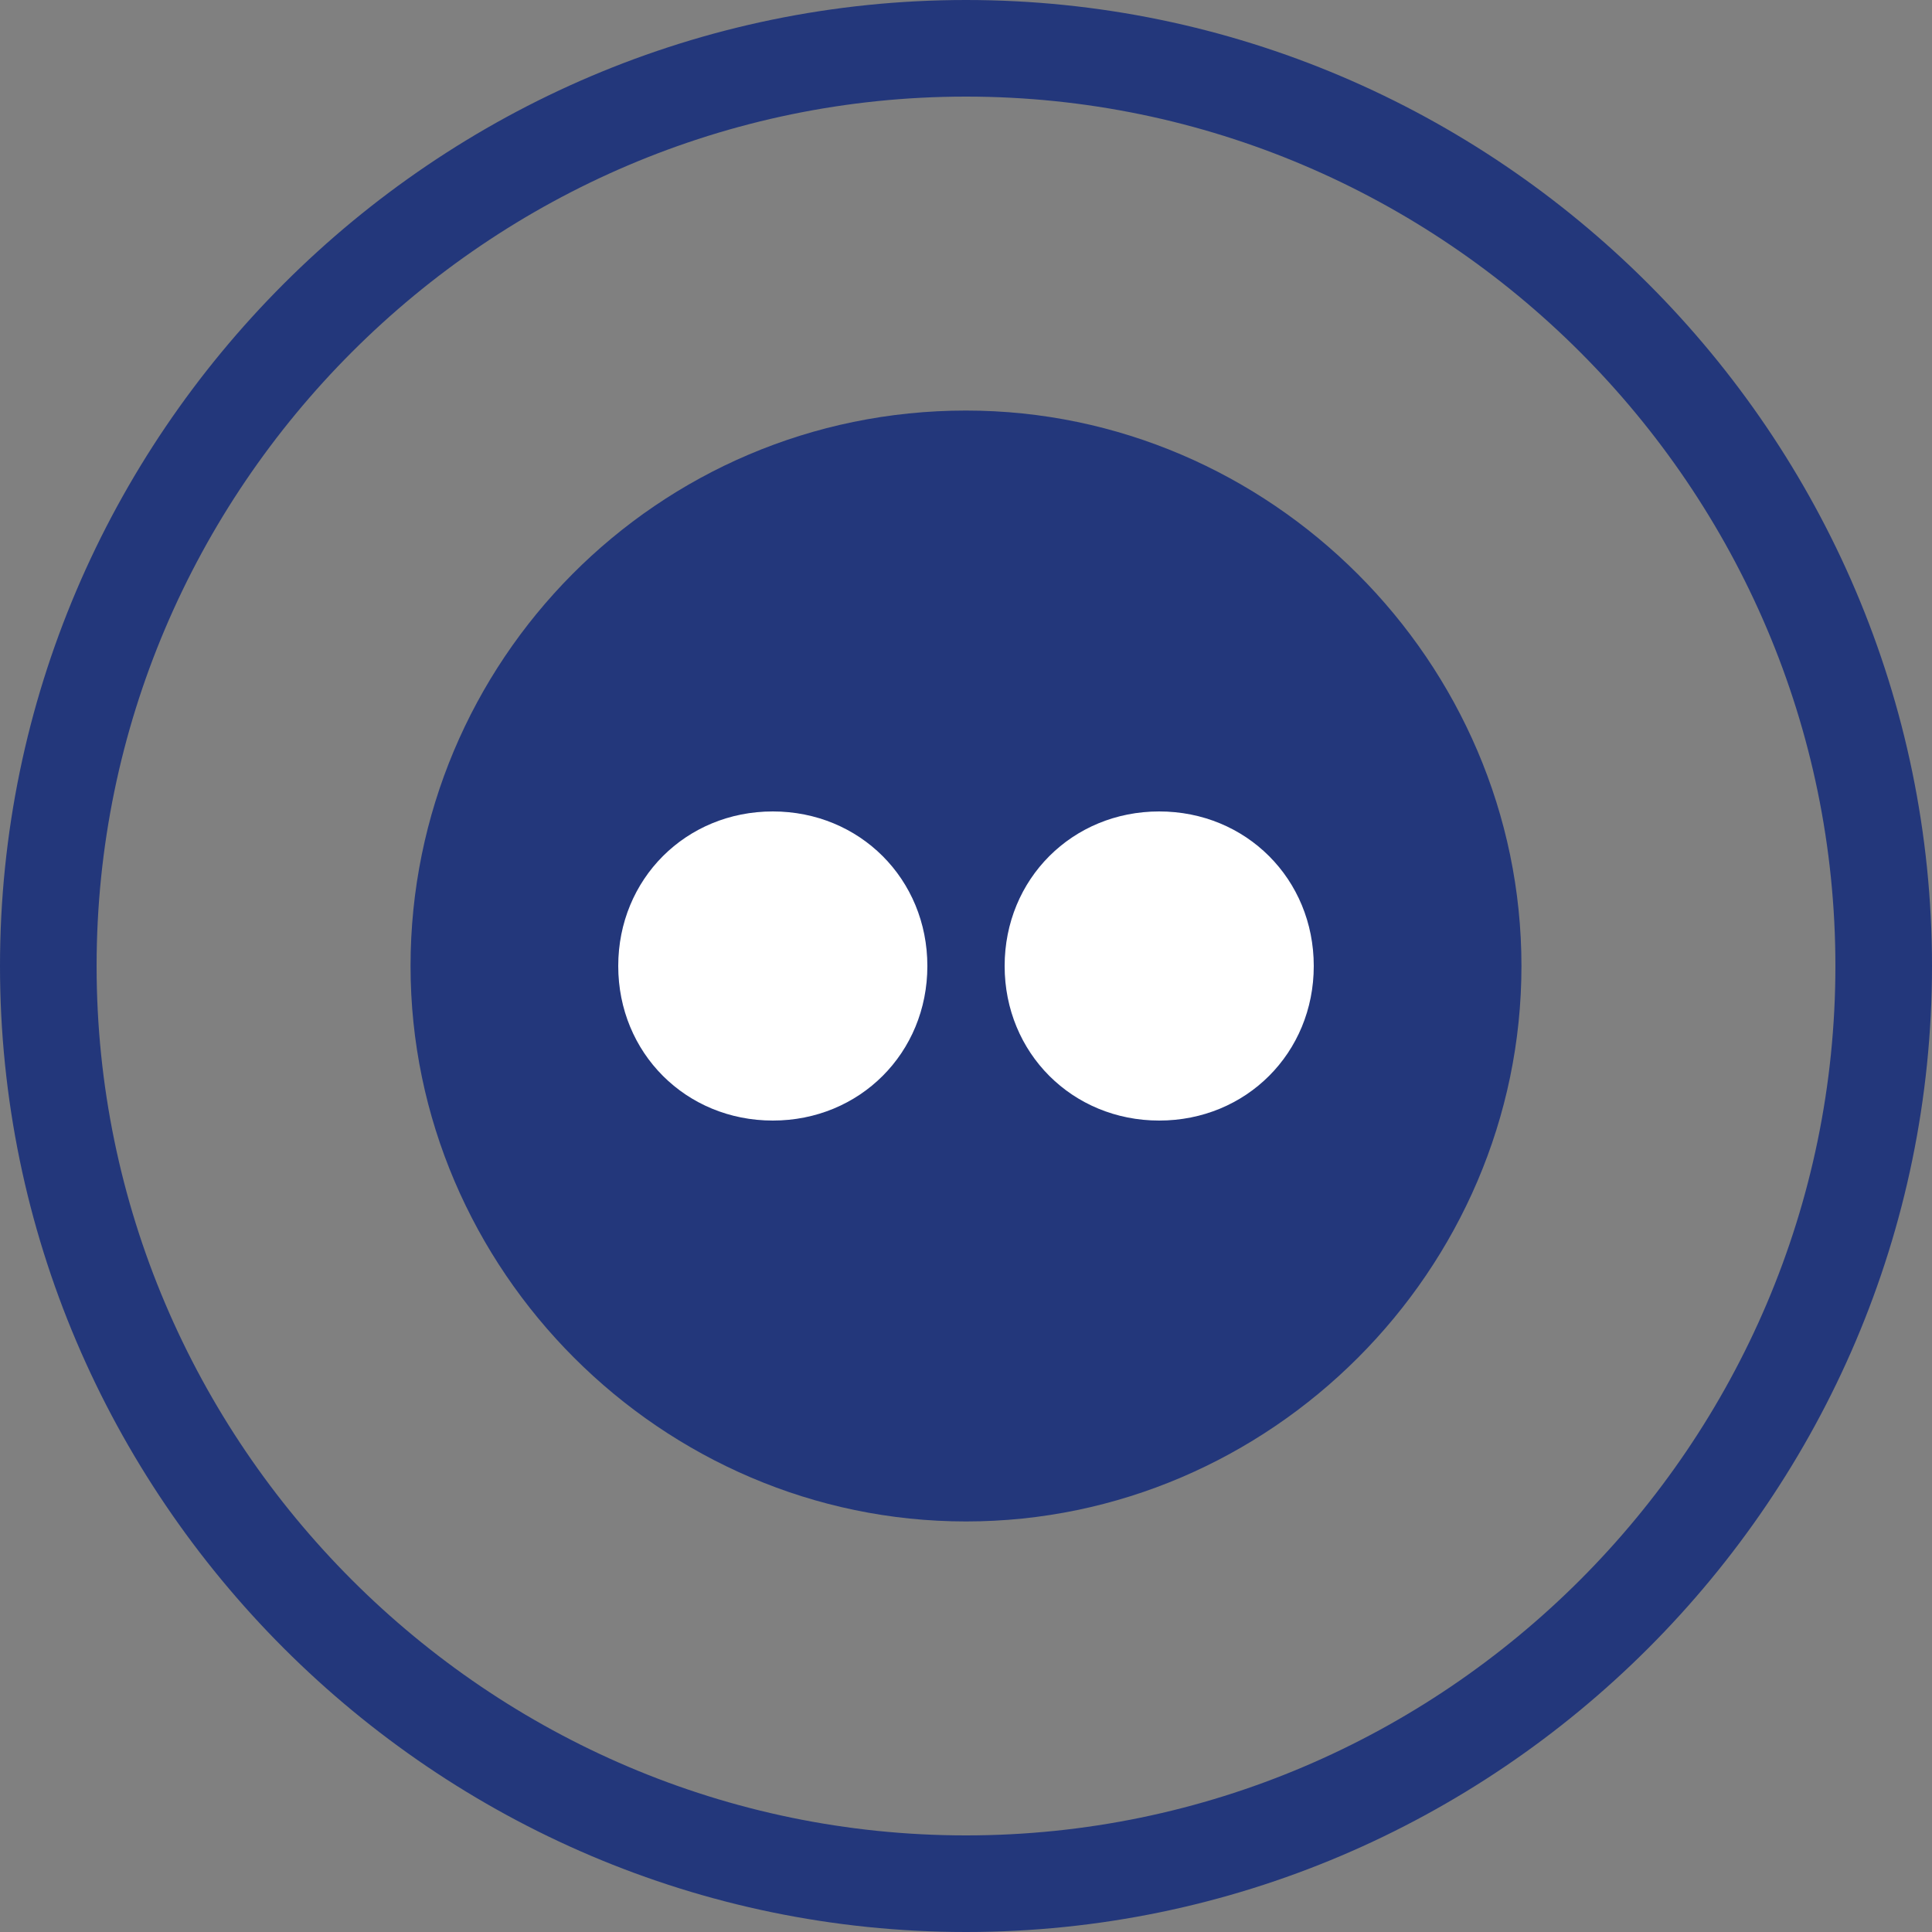 <?xml version="1.0" encoding="UTF-8"?>
<svg id="Layer_1" xmlns="http://www.w3.org/2000/svg" version="1.1" viewBox="0 0 40 40">
  <rect x="0" y="0" width="40" height="40" fill="#808080" stroke="none"/>
  <!-- Generator: Adobe Illustrator 29.5.1, SVG Export Plug-In . SVG Version: 2.1.0 Build 141)  -->
  <defs>
    <style>
      .st0 {
        fill: #fff;
      }

      .st1 {
        fill: #23377b;
      }
    </style>
  </defs>
  <circle class="st0" cx="15.9" cy="20" r="3.5"/>
  <circle class="st0" cx="23.9" cy="20" r="3.5"/>
  <path class="st1" d="M20,40C9,40,0,31,0,20S9,0,20,0s20,9,20,20-9,20-20,20ZM20,2C10.1,2,2,10.1,2,20s8.1,18,18,18,18-8.1,18-18S29.9,2,20,2Z"/>
  <path class="st1" d="M20,8.5c-6.4,0-11.5,5.2-11.5,11.5s5.2,11.5,11.5,11.5,11.5-5.2,11.5-11.5-5.2-11.5-11.5-11.5ZM16,23.2h0c-1.8,0-3.2-1.4-3.2-3.2s1.4-3.2,3.2-3.2,3.2,1.4,3.2,3.2-1.4,3.2-3.2,3.2ZM24,23.2c-1.8,0-3.2-1.4-3.2-3.2s1.4-3.2,3.2-3.2,3.2,1.4,3.2,3.2c0,1.8-1.4,3.2-3.2,3.2Z"/>
</svg>